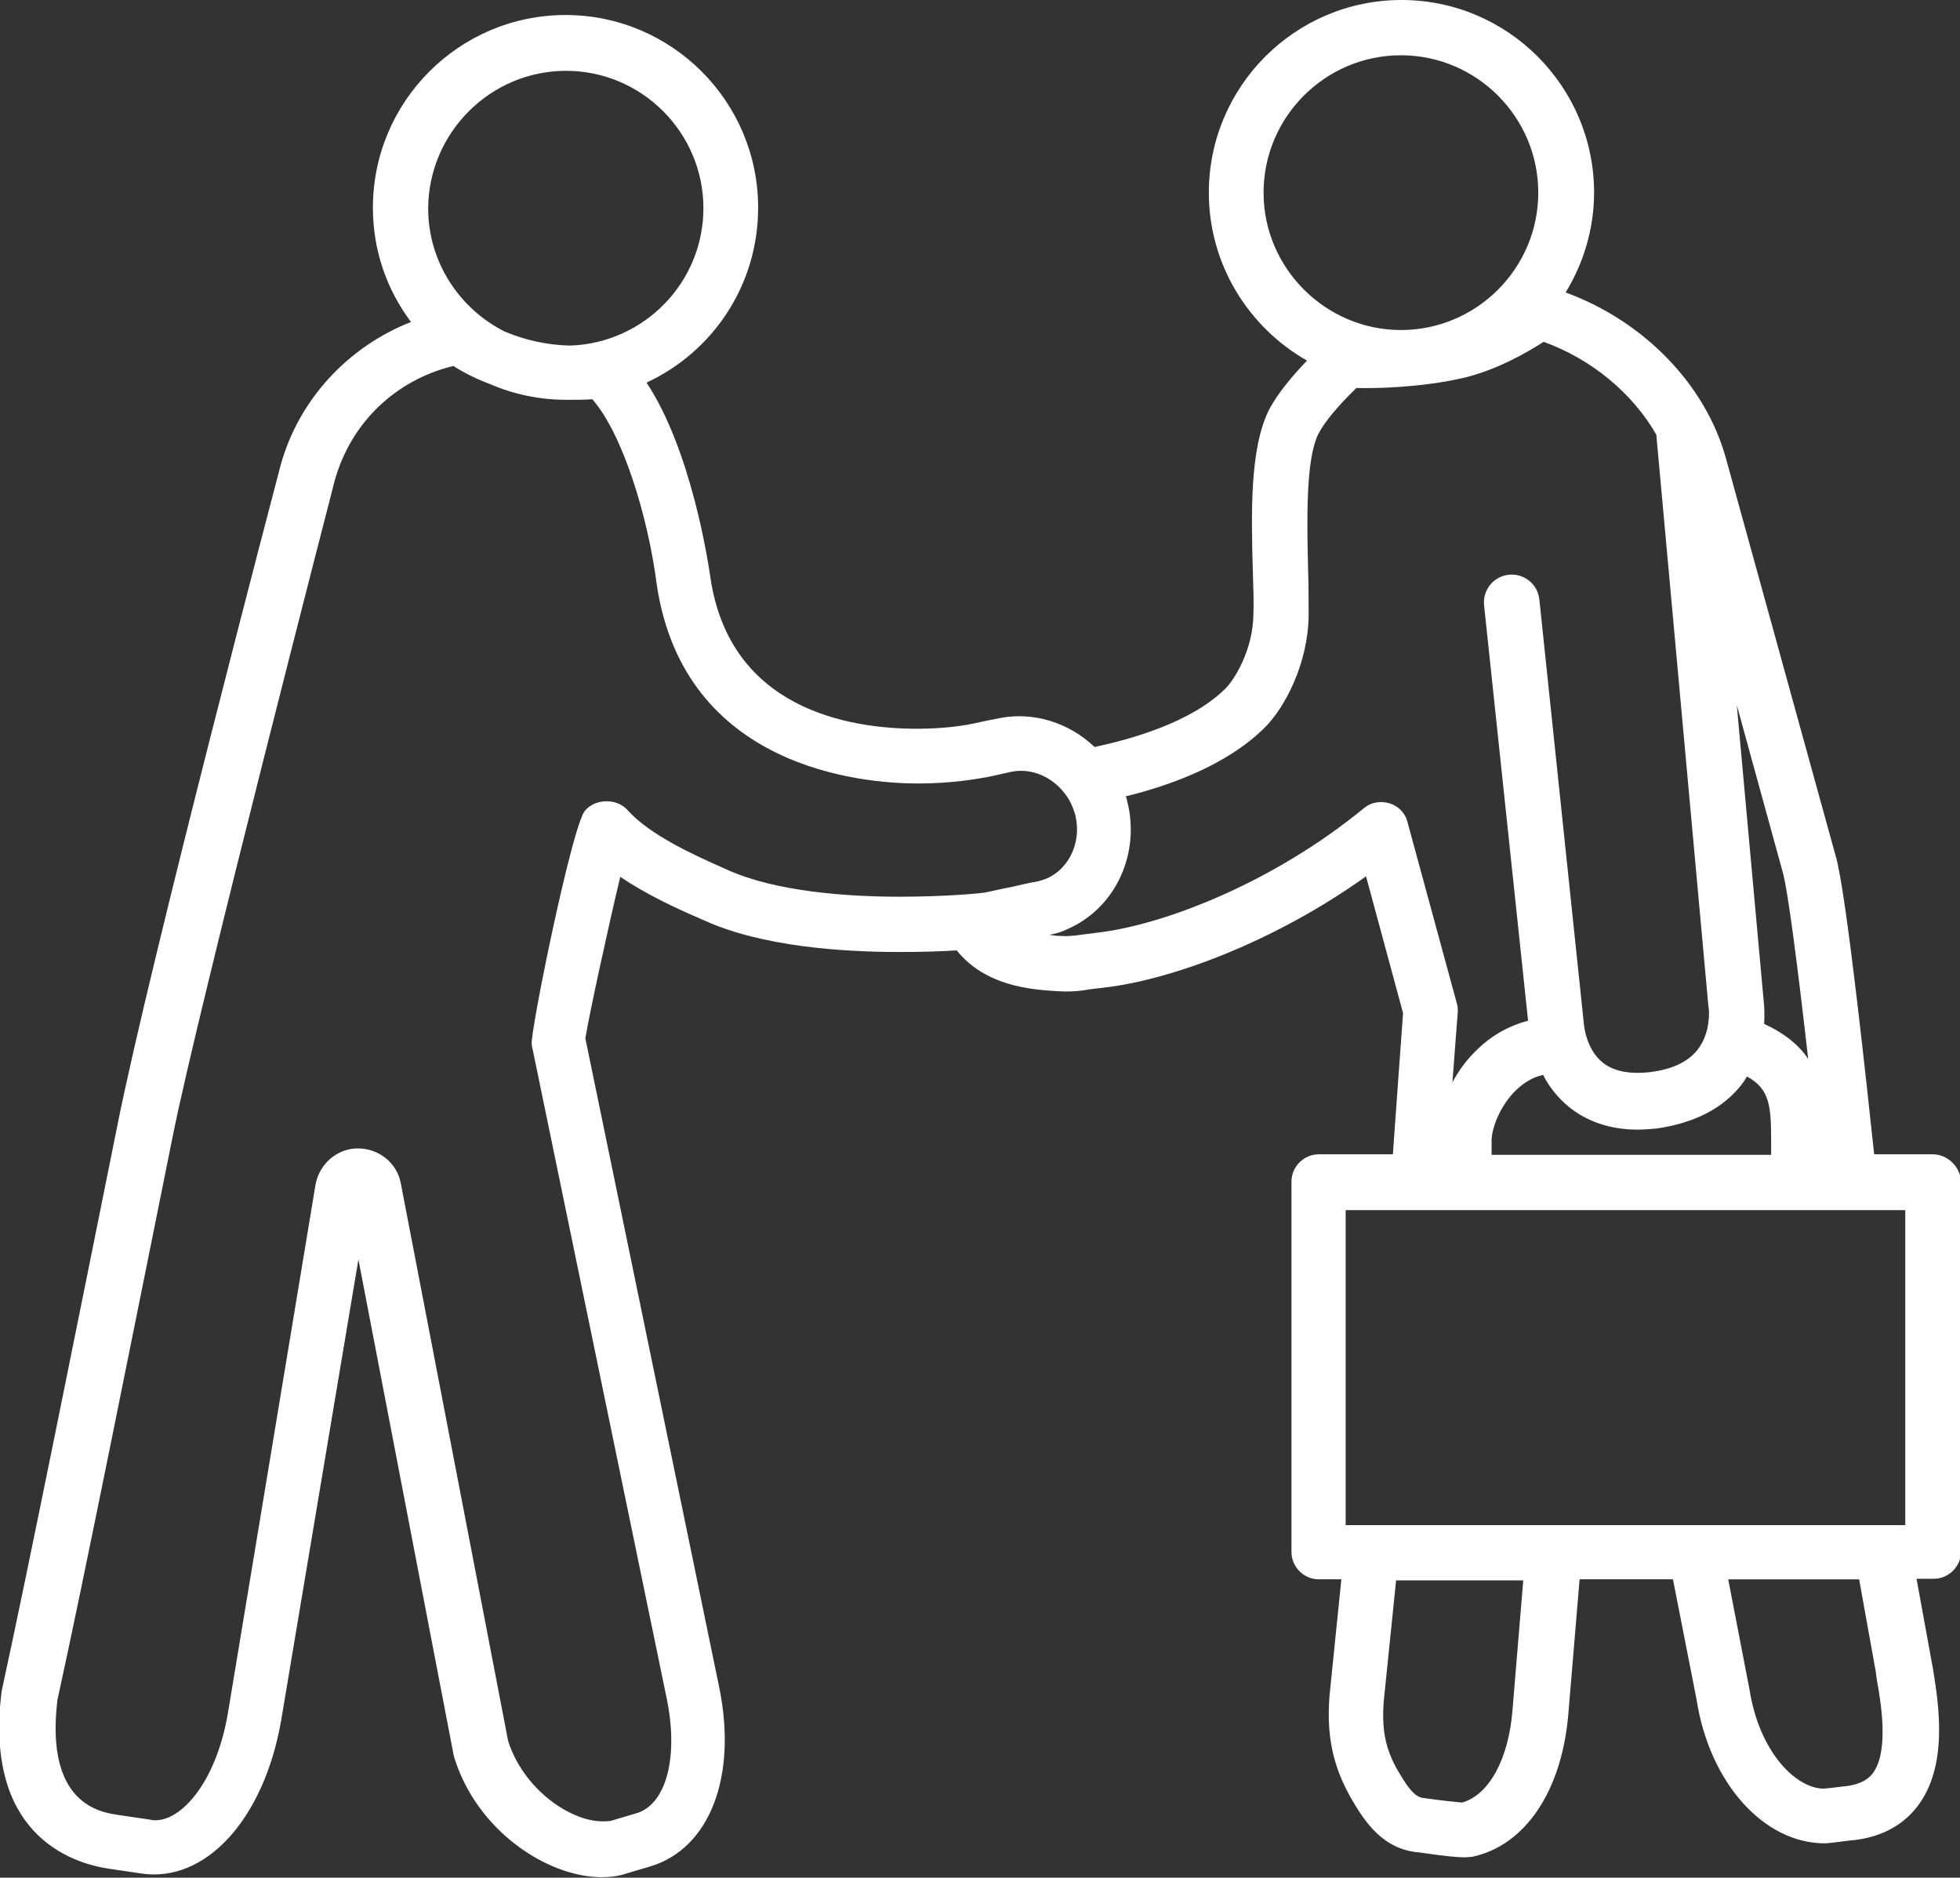 <?xml version="1.0" encoding="utf-8"?>
<!-- Generator: Adobe Illustrator 21.0.0, SVG Export Plug-In . SVG Version: 6.00 Build 0)  -->
<svg version="1.1" id="Layer_1" xmlns="http://www.w3.org/2000/svg" xmlns:xlink="http://www.w3.org/1999/xlink" x="0px" y="0px"
	 viewBox="27.1 70.3 365.3 349.9" style="enable-background:new 27.1 70.3 365.3 349.9;" xml:space="preserve">
<rect x="27.1" y="70.3" width="365.3" height="349.9" fill="#333333" stroke="none"/>
<style type="text/css">
	.st0{fill:#FFFFFF;}
</style>
<path class="st0" d="M387.3,285.4h-10.9c-1.1-10.2-5.2-49.3-7.2-55.7l-20.4-73.9c-3.8-13.9-15.4-25.7-29.9-31
	c3.3-5.4,5.3-11.8,5.3-18.6c0-19.8-16.1-35.9-35.9-35.9c-19.8,0-35.9,16.1-35.9,35.9c0,13.4,7.4,25.1,18.3,31.3
	c-2.6,2.7-5.5,6.1-7.1,9.2c-3.6,7.2-3.3,19.4-3,30.1c0.1,3,0.2,5.8,0.1,8.1c-0.1,6.6-3.6,12.2-5.3,13.8c-6.4,6.3-17.7,9.4-24.3,10.8
	c-4.7-4.5-11.3-6.6-17.6-5.4c-1.5,0.3-3.1,0.6-4.8,1c-1.4,0.3-5.2,1-10.7,1c-12.8,0-34.9-3.7-38.5-28.2c-0.4-2.7-3.5-23.6-11.9-36.3
	c12.3-5.7,20.8-18.1,20.8-32.6c0-19.8-16.1-35.9-35.9-35.9c-19.8,0-35.9,16.1-35.9,35.9c0,8,2.6,15.3,7.1,21.3
	c-11.7,4.6-20.9,14.4-24.3,26.7c0,0-24.2,91.9-30.4,122.9c-7.5,37.2-16.8,83.6-21.5,105.1c0,0.2-0.1,0.3-0.1,0.5
	c-3.3,26.5,12.8,31.9,19.8,33l6.1,0.9c12.1,1.9,23-10.1,26.2-28.5L93.9,305l17.7,92.1c0,0.2,0.1,0.3,0.1,0.5
	c4.2,13.9,17.5,22.5,27.5,22.5c1.7,0,3.3-0.2,4.7-0.7l4.4-1.3c11-3.3,16.2-16.6,12.9-33.1l-25-121.2c0.6-3.9,4.2-20.5,6.5-30.1
	c4.9,3.3,10.5,5.9,14.7,7.7l0.9,0.4c10.8,4.9,25.7,5.9,36.4,5.9c4,0,7.7-0.1,10.7-0.3c5.4,6.7,13.9,7.3,18.7,7.6
	c1.7,0.1,3.4,0.1,5.2-0.2c1.1-0.2,2.3-0.3,3.9-0.5c12.3-1.5,31.3-8.4,48.5-20.7l6.9,25.5c-0.3,3.9-1.4,19.4-1.9,26.3h-13.8
	c-2.8,0-5.1,2.3-5.1,5.1v69c0,2.8,2.3,5.1,5.1,5.1h4.2l-2.2,21.6c-0.6,7.5,0.6,13.1,3.9,19c2.7,4.7,6.1,9.8,12.9,10.3
	c4.7,0.7,7,0.9,8.3,0.9c0.8,0,1.2-0.1,1.5-0.1c9.9-2.1,16.7-12.3,17.9-26.6l2.1-25.1h17.4l4.4,22.4c2.4,15.5,12.5,26.8,23.9,26.8
	c0.5,0,3-0.3,4.4-0.5c5.6-0.4,9.9-2.6,12.8-6.3c5.9-7.6,4-19.2,3-25.5l-3.1-17h3.2c2.8,0,5.1-2.3,5.1-5.1v-69
	C392.4,287.7,390.1,285.4,387.3,285.4z M359.3,232.6c1,3.2,3,19.1,4.8,35c-1.7-2.5-4.3-4.7-8.2-6.5c0.1-1.9,0-3.1,0-3.3l-5.1-56.1
	L359.3,232.6z M351.7,272.4c0.4-0.5,0.7-1,1-1.5c4.2,2.3,4.5,5.4,4.5,12v2.6h-52.1v0l0-2.6c0-2.4,1.6-6.6,4.6-9.5
	c1.6-1.5,3.2-2.4,5-2.8c1,2,2.5,4,4.6,5.8c3.5,2.9,7.9,4.4,13,4.4c1.1,0,2.3-0.1,3.5-0.2C342.8,279.6,348.2,276.9,351.7,272.4z
	 M262.6,106.2c0-14.1,11.5-25.6,25.6-25.6c14.1,0,25.6,11.5,25.6,25.6c0,14.1-11.5,25.6-25.6,25.6
	C274.2,131.8,262.6,120.3,262.6,106.2z M132.6,83.5c14.1,0,25.6,11.5,25.6,25.6c0,13.8-11,25.1-24.8,25.6c-4.3-0.1-8.4-1-12.2-2.6
	c-8.4-4.2-14.3-12.9-14.3-23C107,95,118.5,83.5,132.6,83.5z M220.2,234.6c-1.2,0.2-2.5,0.5-4.2,0.9c-1.6,0.3-3.4,0.7-5.2,1.1
	c-1.1,0.2-7.8,0.8-16,0.8c-9.6,0-23-0.9-32.1-5l-0.9-0.4c-5.4-2.4-13.6-6.1-17.8-10.8c-2-2.2-6-2.1-7.9,0.2
	c-2.4,2.9-10.3,41.6-9.9,43.6l25.2,122c2.2,10.9-0.2,19.6-5.7,21.2l-4.4,1.3c-0.5,0.2-1.2,0.2-1.9,0.2c-6.1,0-14.8-6.1-17.6-15
	l-20-103.9c-0.7-3.8-4.1-6.5-8-6.5c-3.9,0-7.2,2.9-7.9,6.8l-16.3,98.3c-2.2,13.1-8.7,20.1-13.5,20.1c-0.3,0-0.6,0-0.9-0.1l-6.1-0.9
	c-3.4-0.5-13.6-2.1-11.3-21.4c4.8-21.8,14-67.9,21.5-105.1c4.8-24,30.2-122.2,30.2-122.2c3-10.7,11.3-18.7,22.1-21.3
	c2.2,1.4,4.5,2.5,6.9,3.4c4.4,1.9,9.2,2.9,14.2,2.9c0.2,0,0.3,0,0.5,0c1.4,0,2.8,0,4.3-0.1c5.7,6.5,10.4,22,12,34.5
	c5.1,34.4,38.5,37.1,48.7,37.1c6.5,0,11.2-0.9,12.9-1.2c1.6-0.3,3.1-0.7,4.6-1c3.6-0.7,7.4,0.9,9.8,4c0.9,1.1,1.5,2.4,2,4l0.1,0.5
	c1,4.8-1.3,9.6-5.4,11.4C221.4,234.3,220.8,234.5,220.2,234.6z M286.1,220c-1.7-0.5-3.5-0.2-4.8,0.9c-16.9,13.9-37.4,21.8-49.7,23.2
	c-1.3,0.2-2.6,0.3-3.8,0.5c-1,0.1-2.1,0.2-3.1,0.1c-0.7,0-1.4-0.1-2-0.2c1.1-0.2,2.2-0.5,3.2-1c8.7-3.7,13.5-13.3,11.5-23
	c-0.1-0.4-0.2-0.7-0.3-1.3c-0.1-0.2-0.1-0.4-0.2-0.5c8.2-2,18.8-5.8,25.8-12.7c3.9-3.8,8.2-12.1,8.3-21c0-2.5,0-5.4-0.1-8.6
	c-0.2-8.6-0.5-20.4,1.9-25.2c1.1-2.2,3.7-5.3,7.1-8.6c3.8,0.1,12-0.1,19.6-1.8c6.3-1.4,12.2-4.8,15.3-6.8c8.9,3.2,16.6,9.6,21,17.3
	l9.7,106.4c0,0,0.1,0.7,0.1,0.8c0,0,0.4,4.2-2.1,7.4c-1.8,2.3-4.8,3.7-9,4.2c-3.8,0.4-6.7-0.2-8.7-1.8c-3.1-2.5-3.5-7-3.5-7.2
	l-8.3-79.1c-0.3-2.8-2.8-4.9-5.7-4.6c-2.8,0.3-4.9,2.8-4.6,5.7l8.2,77.4c-3.4,0.9-6.6,2.6-9.4,5.3c-1.9,1.8-3.5,3.9-4.7,6.2
	c0.5-6.8,1-13.1,1-13.1c0-0.6,0-1.2-0.2-1.7l-9.2-33.8C289,221.8,287.7,220.5,286.1,220z M309,388.9c-0.7,9.2-4.4,15.9-9.4,17.3
	c-1.1-0.1-4.1-0.4-6.8-0.8c-1.4-0.1-2.5-0.5-5.2-5.2c-2.3-4-3-7.6-2.6-12.9l2.3-22.5H311L309,388.9z M376.1,400.8
	c-0.4,0.5-1.7,2.1-5.5,2.4c0,0-0.3,0-0.8,0.1c-0.8,0.1-2.5,0.3-2.8,0.3c-5.2,0-12-6.9-13.8-18.3l-4-20.7h24.4l3.1,17.2l0.2,1.5
	C377.7,387.7,379.2,396.8,376.1,400.8z M382.1,354.5H277.9v-58.7h104.3V354.5z"/>
</svg>
